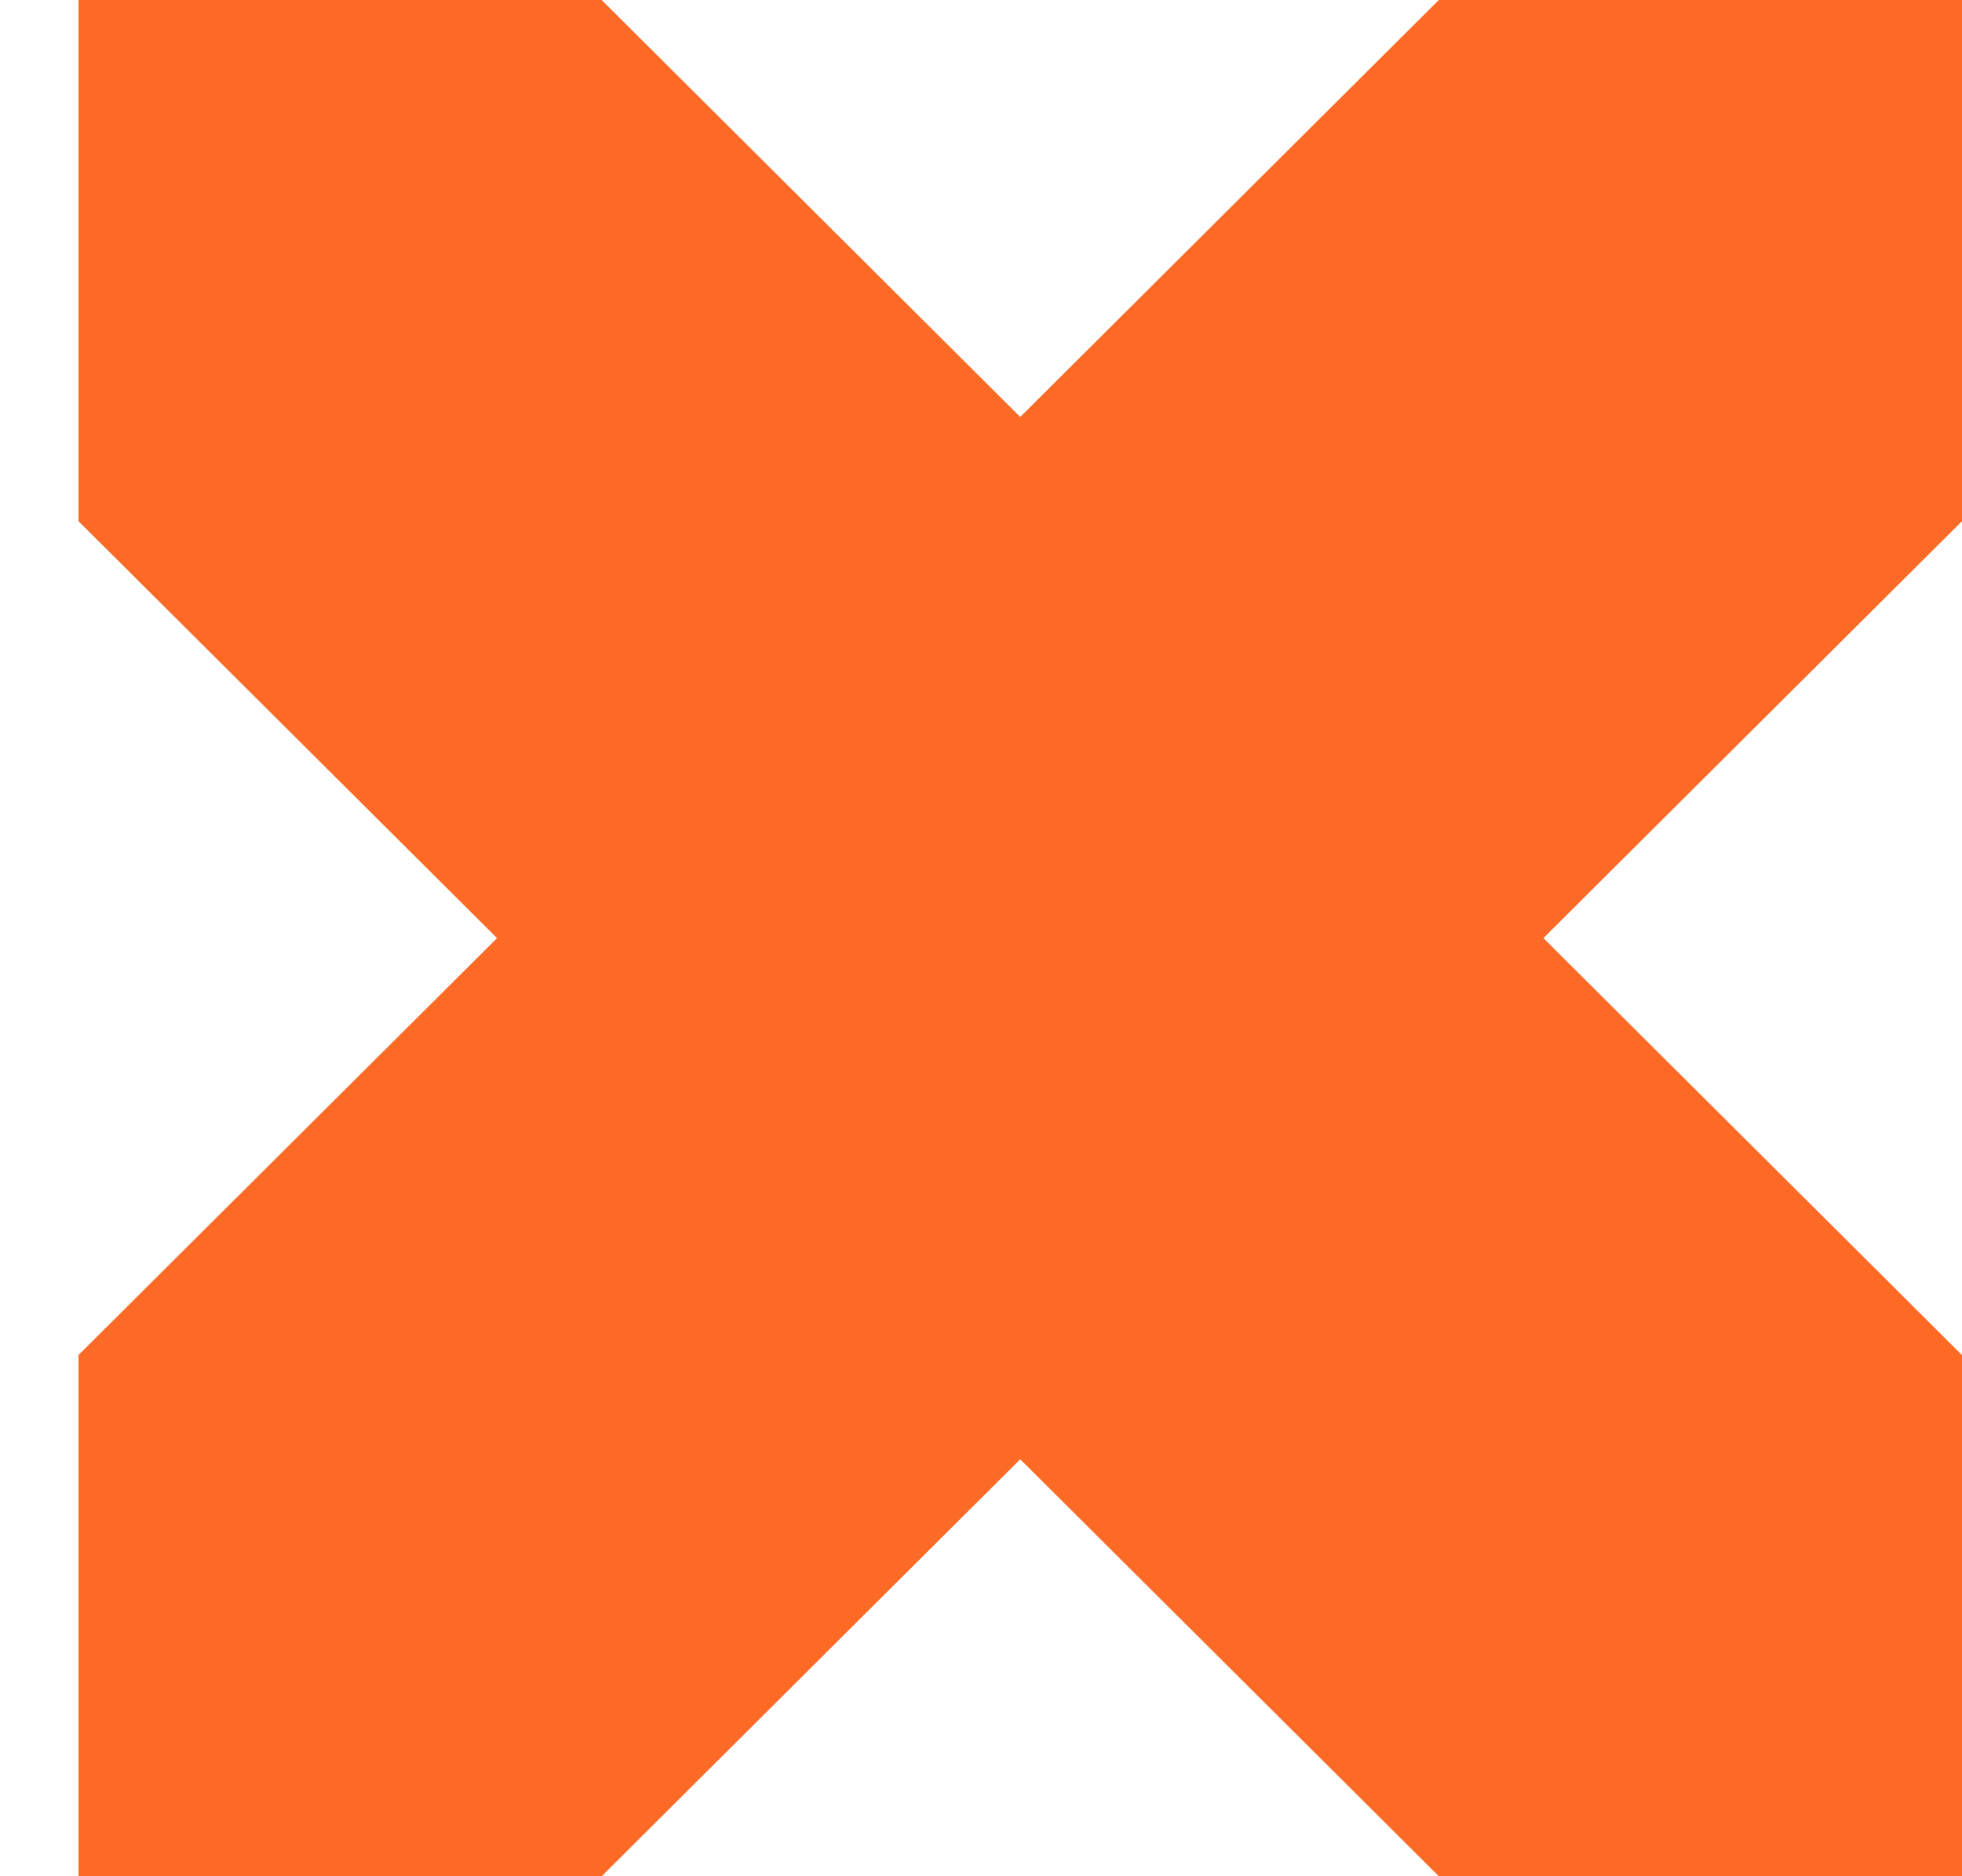 <?xml version="1.0" encoding="UTF-8" standalone="no"?>
<svg width="23px" height="22px" viewBox="0 0 23 22" version="1.1" xmlns="http://www.w3.org/2000/svg" xmlns:xlink="http://www.w3.org/1999/xlink" xmlns:sketch="http://www.bohemiancoding.com/sketch/ns">
    <!-- Generator: Sketch 3.2.2 (9983) - http://www.bohemiancoding.com/sketch -->
    <title>Logo-path</title>
    <desc>Created with Sketch.</desc>
    <defs></defs>
    <g id="Page-1" stroke="none" stroke-width="1" fill="none" fill-rule="evenodd" sketch:type="MSPage">
        <path d="M20.547,15.889 L23,15.889 L23,22 L16.867,22 L11.96,17.111 L14.413,17.111 L11.96,17.111 L11.96,11 L18.093,11 L23,15.889 L20.547,15.889 Z M20.547,6.111 L23,6.111 L23,0 L16.867,0 L11.96,4.889 L14.413,4.889 L11.96,4.889 L11.96,11 L18.093,11 L23,6.111 L20.547,6.111 Z M3.373,15.889 L0.92,15.889 L0.92,22 L7.053,22 L11.96,17.111 L9.507,17.111 L11.96,17.111 L11.96,11 L5.827,11 L0.92,15.889 L3.373,15.889 Z M3.373,6.111 L0.92,6.111 L0.92,0 L7.053,0 L11.96,4.889 L9.507,4.889 L11.96,4.889 L11.96,11 L5.827,11 L0.92,6.111 L3.373,6.111 Z" id="Logo-path" fill="#FC6A26" sketch:type="MSShapeGroup"></path>
    </g>
</svg>
